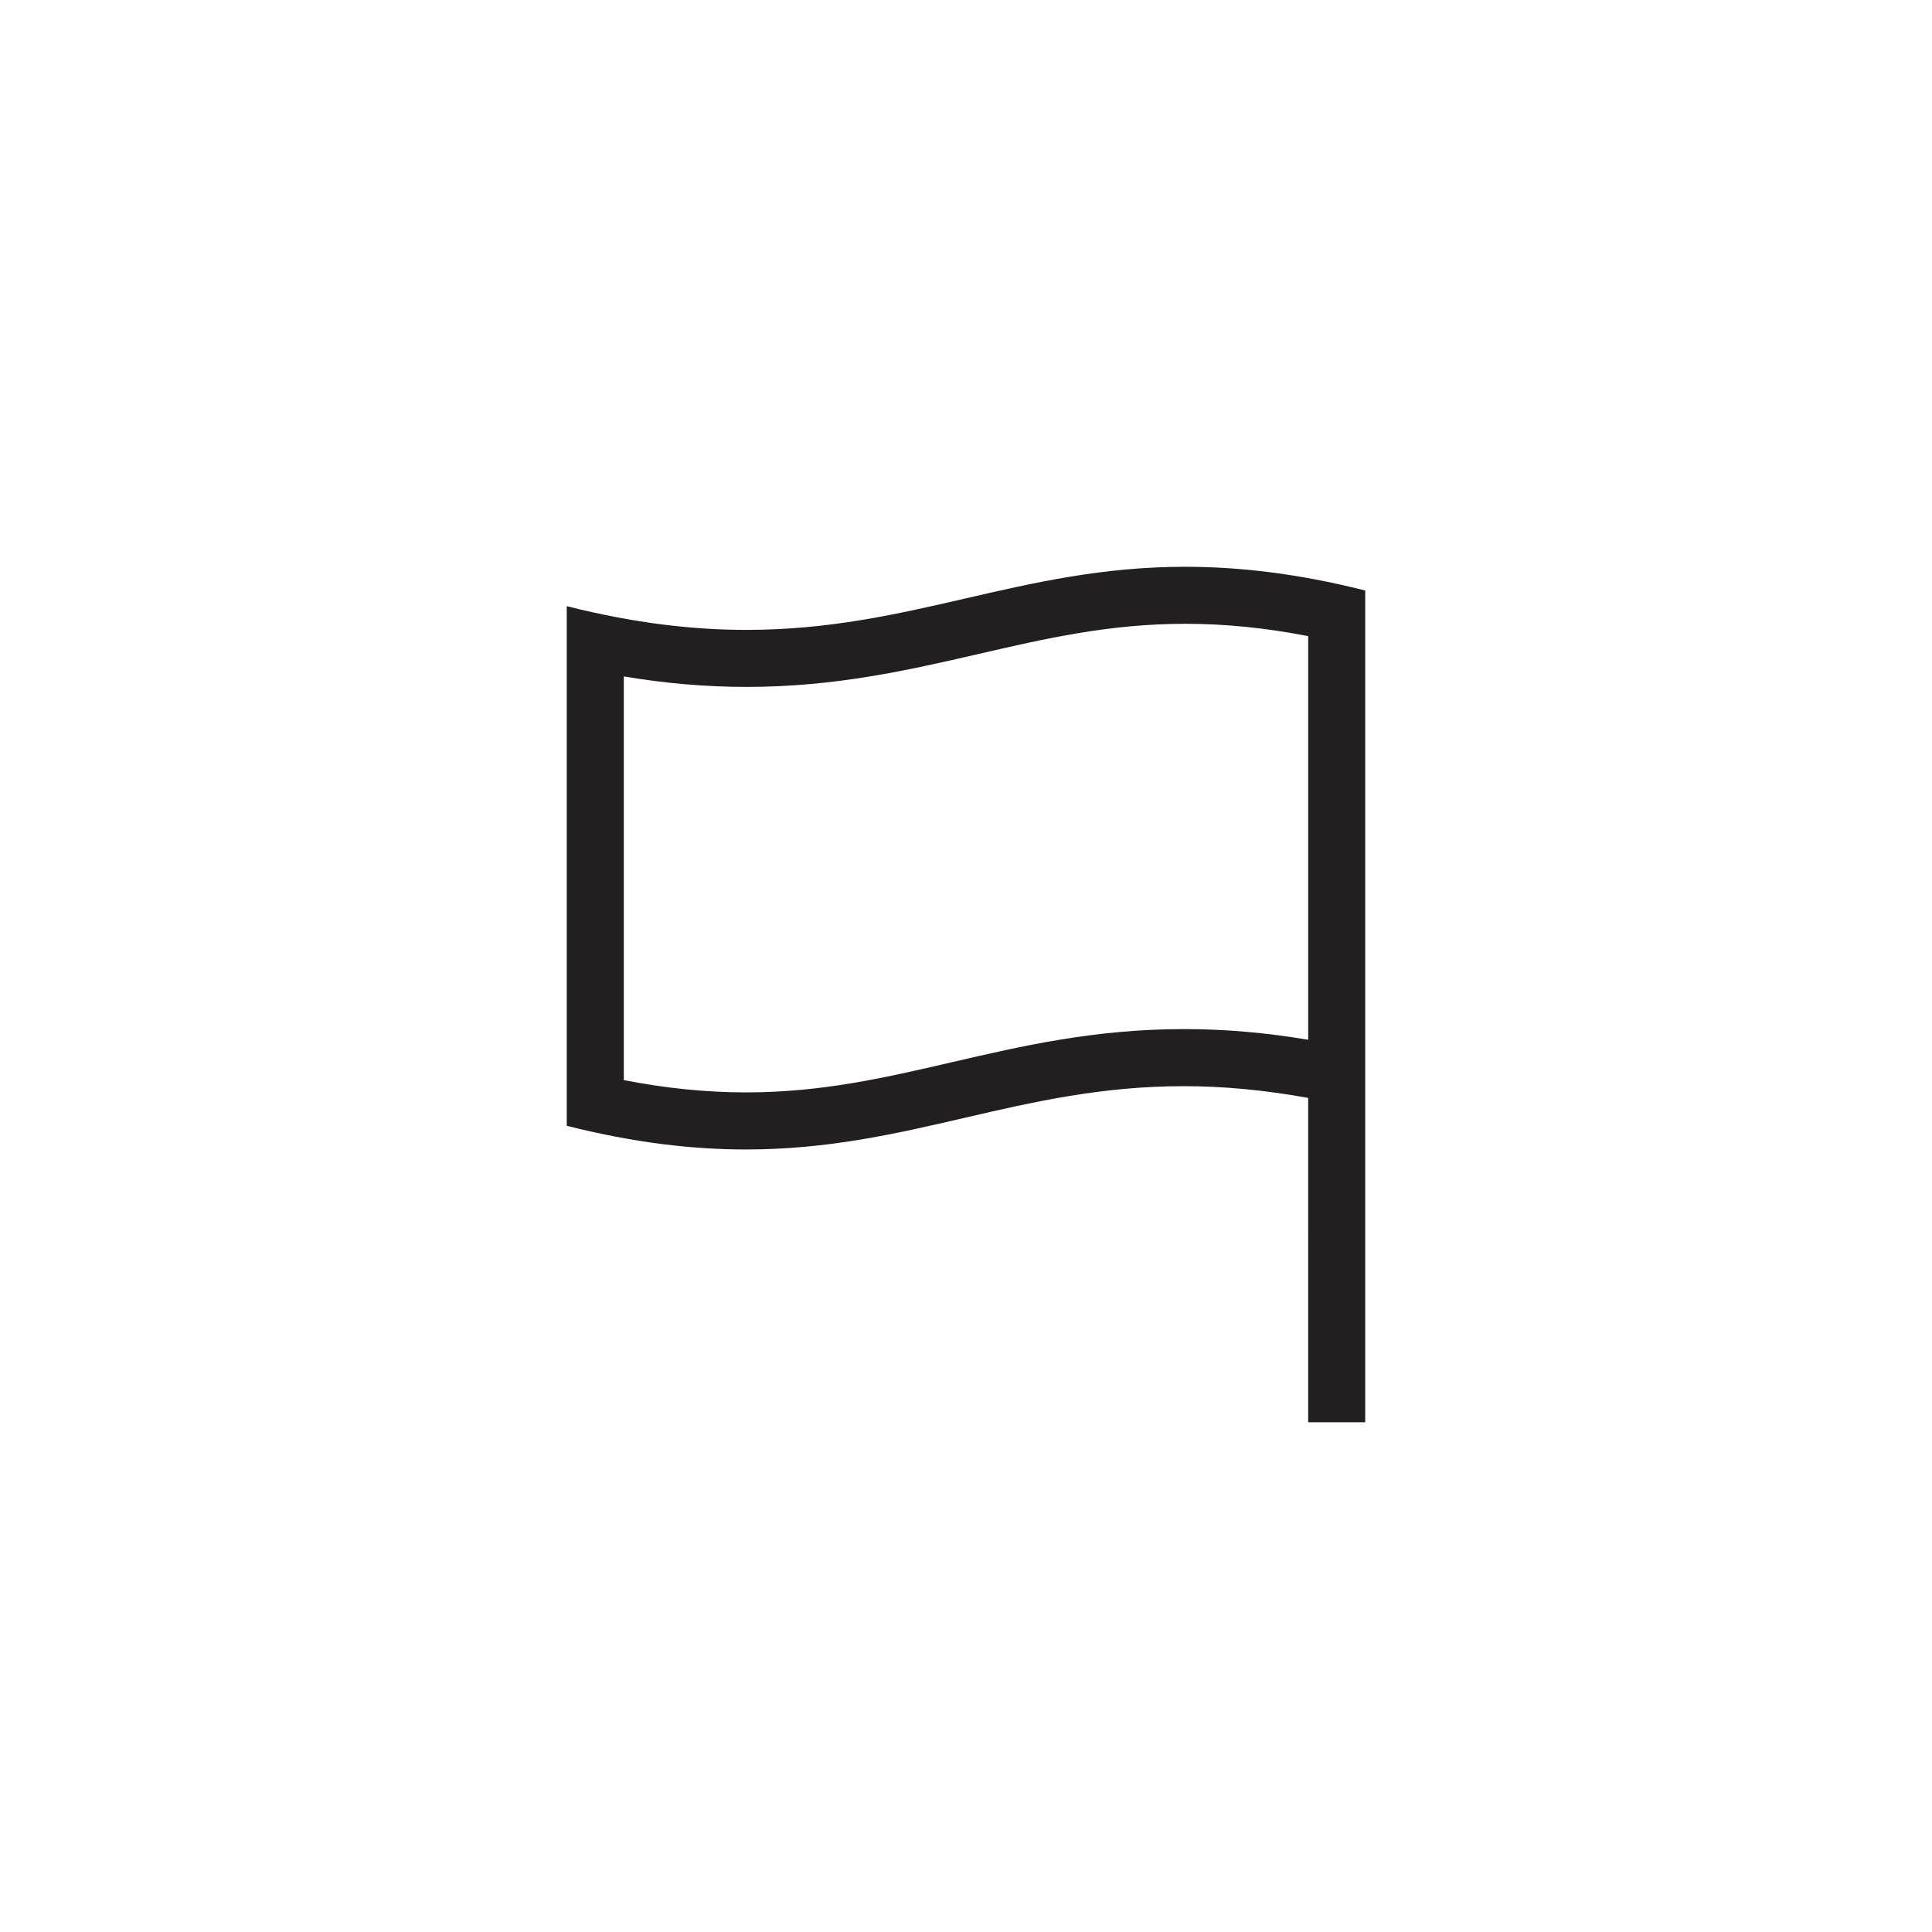 <?xml version="1.0" encoding="UTF-8"?>
<!-- The Best Svg Icon site in the world: iconSvg.co, Visit us! https://iconsvg.co -->
<svg width="800px" height="800px" version="1.1" viewBox="144 144 512 512" xmlns="http://www.w3.org/2000/svg">
 <path d="m458.14 294.2c-43.691 0-72.598 16.727-116.29 16.727-14.035 0-29.59-1.723-47.656-6.289v137.71c18.02 4.543 33.523 6.273 47.492 6.273 43.594 0 72.281-16.777 116.06-16.777 10.047 0 20.938 0.945 32.934 3.113l0.004 85.961h15.113v-211.6-8.828c-18.059-4.559-33.629-6.285-47.66-6.285zm-0.387 122.52c-23.641 0-42.926 4.473-61.57 8.793-17.715 4.106-34.445 7.984-54.488 7.984-10.484 0-21.16-1.074-32.379-3.254v-106.98c11.109 1.863 21.871 2.777 32.543 2.777 23.562 0 42.863-4.449 61.535-8.746 17.805-4.106 34.621-7.981 54.746-7.981 10.551 0 21.281 1.074 32.547 3.269v106.97c-11.258-1.898-22.148-2.836-32.934-2.836z" fill="#221f20"/>
</svg>